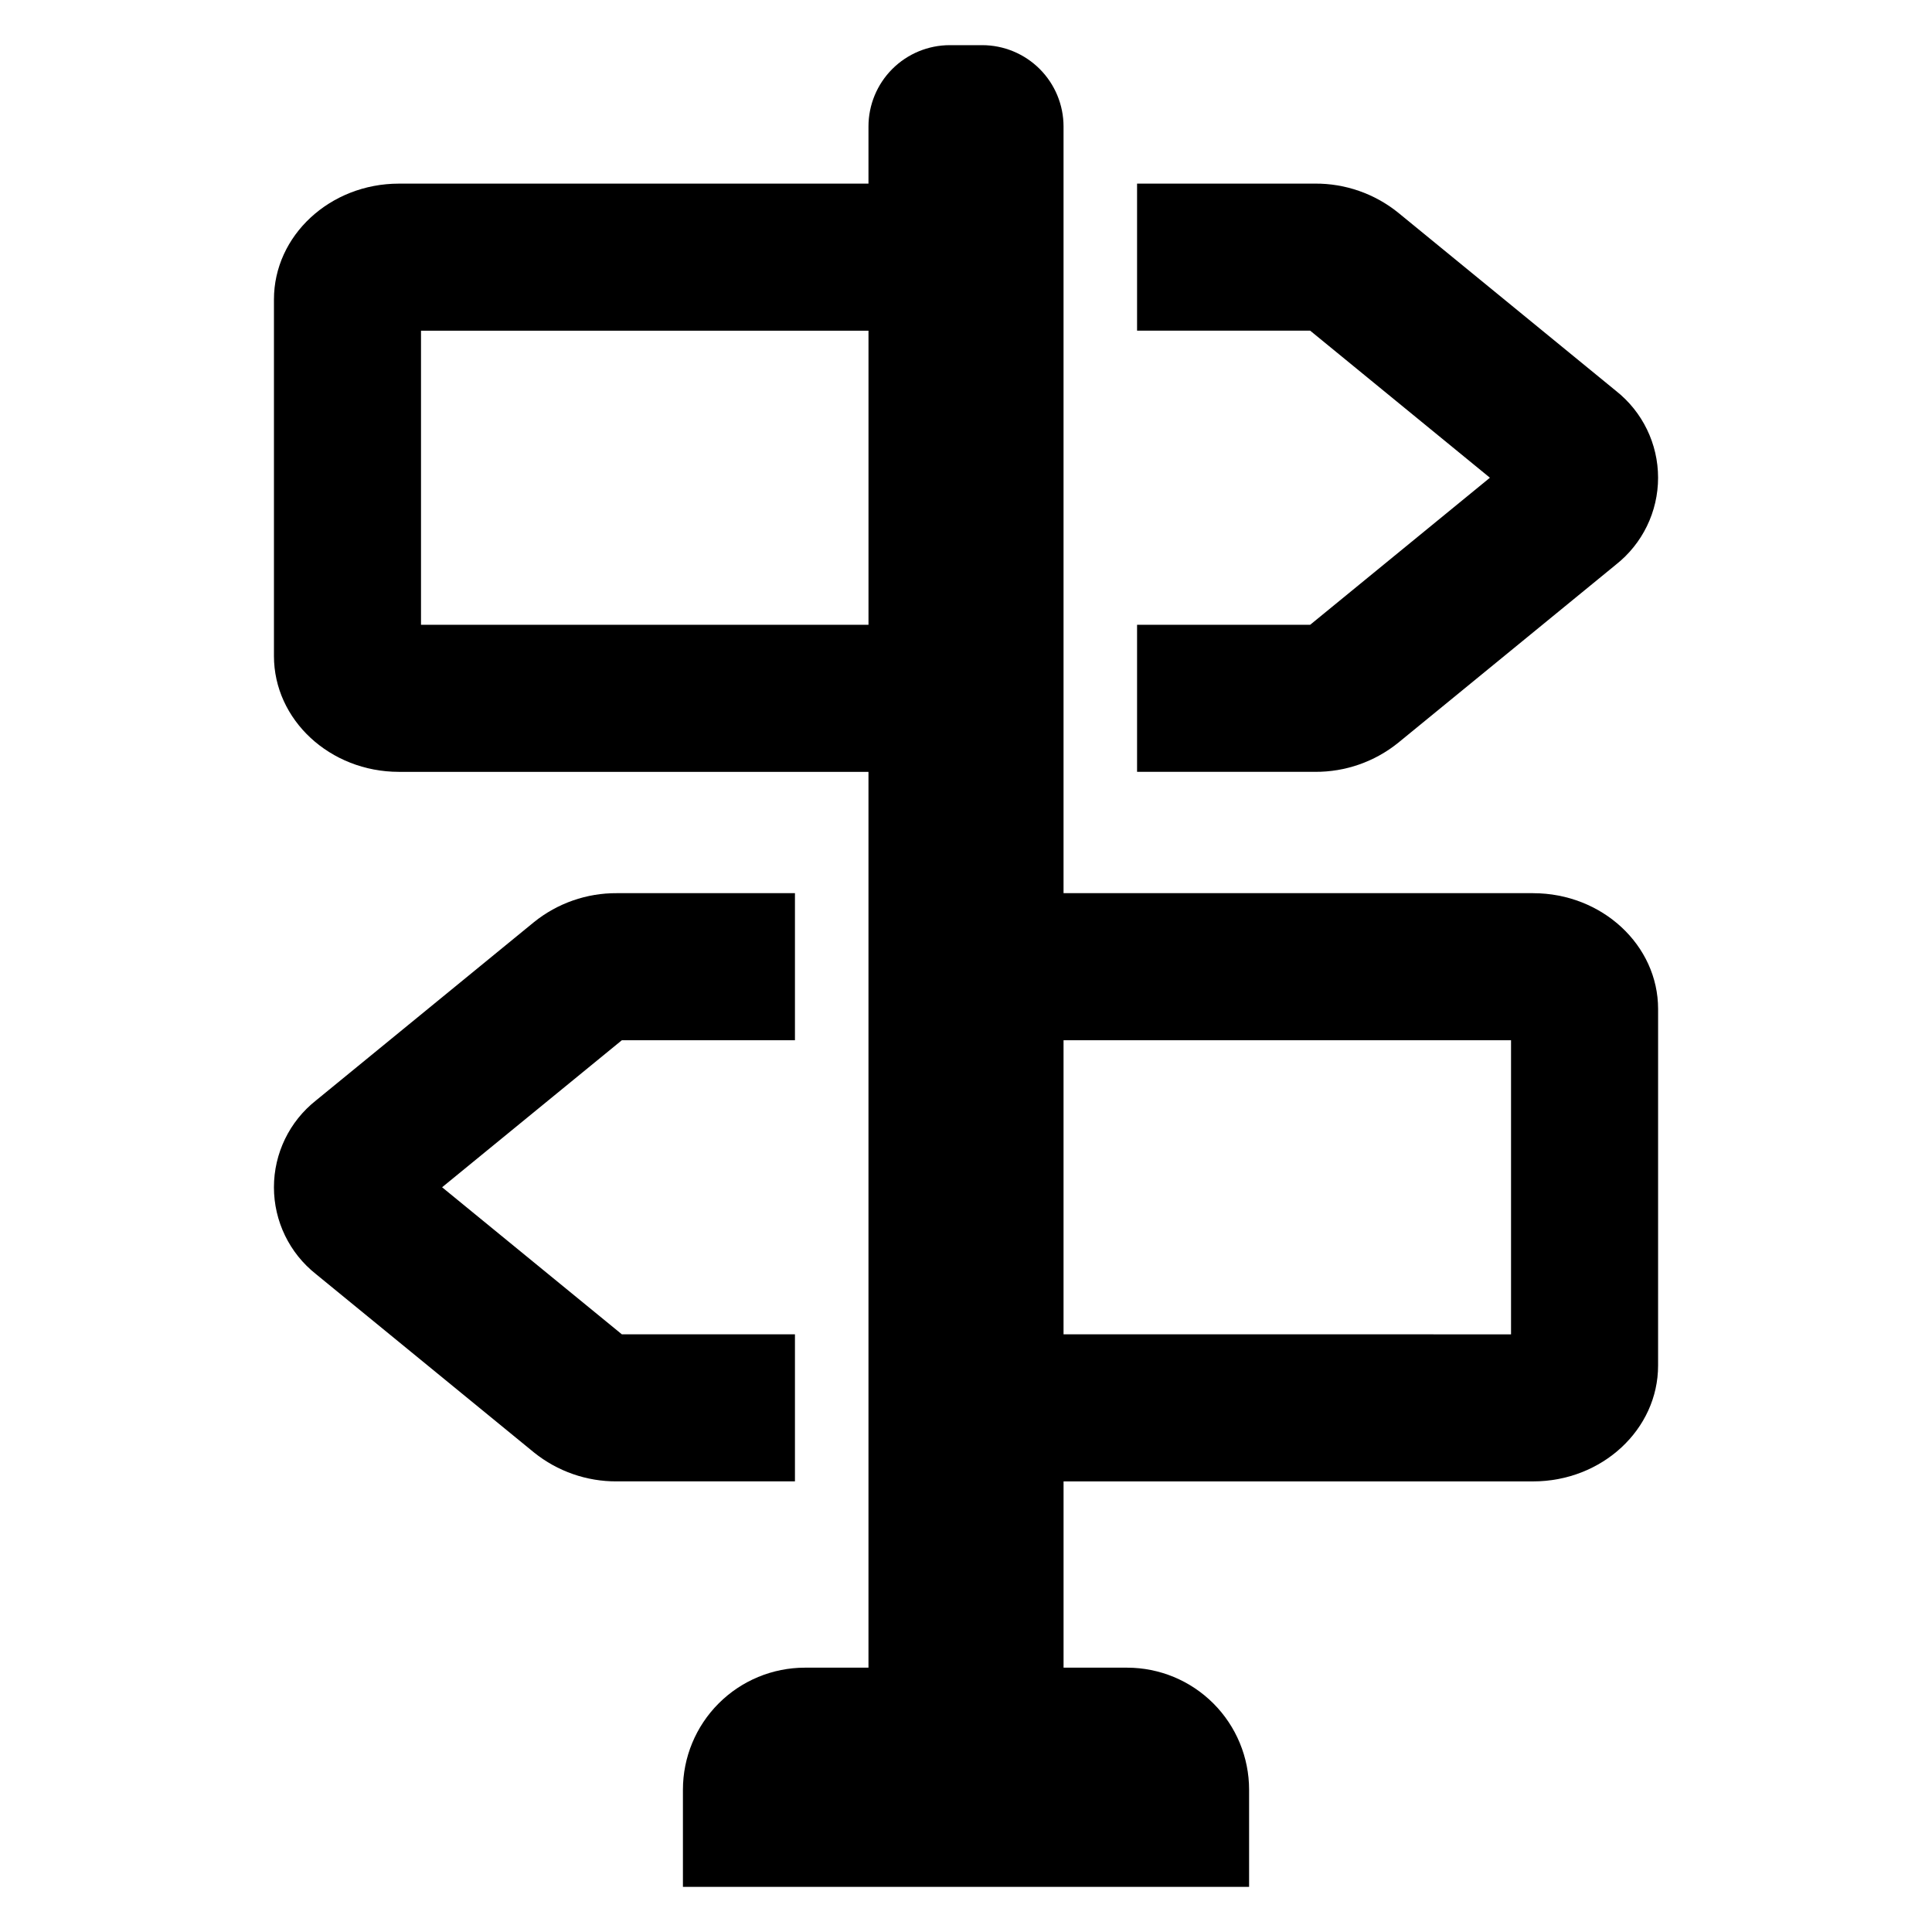 <?xml version="1.0" encoding="UTF-8"?>
<!-- Uploaded to: ICON Repo, www.svgrepo.com, Generator: ICON Repo Mixer Tools -->
<svg fill="#000000" width="800px" height="800px" version="1.1" viewBox="144 144 512 512" xmlns="http://www.w3.org/2000/svg">
 <g>
  <path d="m514.49 340.88 57.75-47.246v-0.004c7.051-5.559 11.168-14.047 11.168-23.027 0-8.977-4.117-17.465-11.168-23.023l-57.746-47.25c-6.223-5.008-13.98-7.715-21.965-7.672h-47.195v38.973h45.875l47.633 38.973-47.633 38.969h-45.875v38.973h47.195c7.984 0.047 15.738-2.66 21.961-7.664z"/>
  <path d="m550.28 380.7h-124.43v-203.17c0-5.719-2.273-11.203-6.316-15.246s-9.527-6.316-15.246-6.316h-8.574c-5.719 0-11.203 2.273-15.246 6.316-4.043 4.043-6.312 9.527-6.312 15.246v15.137l-124.43-0.004c-18.266 0-33.125 13.77-33.125 30.699v94.488c0 16.926 14.863 30.699 33.125 30.699h124.43v237.4h-16.832c-8.574 0-16.801 3.406-22.867 9.473-6.066 6.066-9.473 14.293-9.473 22.871v25.742h150.04v-25.742c0-8.578-3.406-16.805-9.473-22.871-6.062-6.066-14.289-9.473-22.867-9.473h-16.828v-49.363h124.43c18.266 0 33.125-13.77 33.125-30.699l0.004-94.488c0-16.926-14.863-30.695-33.129-30.695zm-176.12-71.125h-118.59v-77.941h118.59zm170.28 188.04-118.59-0.004v-77.938h118.59z"/>
  <path d="m354.67 497.61h-45.871l-47.637-38.973 47.637-38.965h45.871v-38.973h-47.195c-7.988-0.051-15.746 2.66-21.965 7.672l-57.75 47.242c-7.051 5.559-11.164 14.047-11.164 23.027s4.113 17.469 11.164 23.031l57.746 47.242c6.219 5.008 13.98 7.719 21.965 7.668h47.199z"/>
 </g>
</svg>